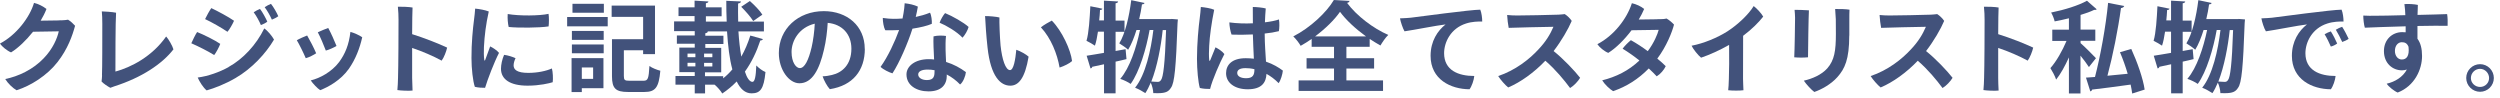 <svg width="305" height="12" viewBox="0 0 305 12" fill="none" xmlns="http://www.w3.org/2000/svg">
<path d="M7.47 2.482C7.94 2.472 8.07 2.432 8.3 2.402C8.61 2.582 8.97 2.922 9.16 3.142C8.85 4.302 8.27 5.982 7.01 7.582C5.76 9.192 3.78 10.452 2.02 11.012C1.53 10.732 0.93 10.132 0.64 9.642C2.22 9.322 4.01 8.502 5.33 7.112C6.45 5.962 6.99 4.652 7.17 3.822L4.03 3.872C3.2 4.912 2.24 5.842 1.35 6.392C0.88 6.202 0.23 5.682 0 5.312C1.98 4.282 3.63 2.122 4.15 0.352C4.71 0.482 5.25 0.772 5.67 1.092C5.49 1.562 5.25 2.042 4.96 2.522C7.09 2.512 7.47 2.472 7.47 2.472V2.482Z" fill="#42527B"/>
<path d="M12.441 9.201C12.481 8.181 12.481 4.881 12.481 2.881C12.481 2.341 12.461 1.731 12.421 1.391C12.701 1.391 13.751 1.461 14.161 1.551C14.081 2.551 14.081 7.611 14.081 8.731C16.011 8.201 18.551 6.901 20.271 4.451C20.581 4.791 21.031 5.581 21.161 6.021C19.801 7.781 17.311 9.461 13.951 10.531C13.761 10.601 13.651 10.631 13.461 10.711C13.151 10.551 12.611 10.191 12.391 9.941C12.431 9.681 12.441 9.391 12.451 9.201H12.441Z" fill="#42527B"/>
<path d="M26.87 5.359C26.74 5.719 26.37 6.419 26.13 6.719C25.41 6.259 24.17 5.639 23.34 5.279C23.49 4.929 23.87 4.159 24.05 3.909C24.83 4.219 26.2 4.889 26.88 5.359H26.87ZM27.89 8.169C29.65 7.199 31.26 5.479 32.24 3.469C32.68 3.759 33.21 4.429 33.43 4.829C32.43 6.529 30.73 8.369 28.72 9.529C27.44 10.269 26.19 10.749 25.21 11.029C24.78 10.679 24.33 9.949 24.12 9.459C25.38 9.299 26.78 8.799 27.9 8.179L27.89 8.169ZM28.55 2.539C28.39 2.909 28 3.609 27.75 3.879C27.03 3.389 25.82 2.699 25.02 2.329C25.18 1.979 25.6 1.229 25.78 0.989C26.56 1.359 27.88 2.059 28.56 2.539H28.55ZM32.61 2.639C32.46 2.779 32.11 2.959 31.83 3.059C31.63 2.589 31.28 1.929 30.95 1.499C31.19 1.329 31.48 1.179 31.72 1.089C32.02 1.459 32.44 2.249 32.61 2.639ZM33.95 1.979C33.79 2.109 33.45 2.289 33.17 2.399C32.95 1.899 32.59 1.269 32.29 0.879C32.54 0.709 32.82 0.559 33.06 0.469C33.36 0.839 33.78 1.569 33.95 1.979Z" fill="#42527B"/>
<path d="M38.571 6.5C38.331 6.67 37.661 7.02 37.301 7.1C37.071 6.54 36.481 5.34 36.211 4.91C36.471 4.75 37.181 4.43 37.471 4.33C37.781 4.85 38.321 5.89 38.571 6.5ZM44.191 4.54C43.901 5.87 43.371 7.23 42.571 8.38C41.571 9.8 40.031 10.63 39.061 11C38.741 10.8 38.151 10.18 37.911 9.81C38.991 9.55 40.451 8.8 41.381 7.56C42.101 6.58 42.571 5.47 42.751 3.89C43.181 4 43.871 4.31 44.201 4.55L44.191 4.54ZM41.041 5.61C40.781 5.78 40.101 6.09 39.751 6.17C39.541 5.59 39.041 4.43 38.771 3.94C39.031 3.81 39.741 3.51 40.041 3.41C40.351 3.96 40.811 4.99 41.051 5.6L41.041 5.61Z" fill="#42527B"/>
<path d="M50.281 5.838V9.508C50.281 9.858 50.31 10.538 50.331 11.048C49.87 11.098 48.941 11.058 48.48 10.988C48.52 10.608 48.55 9.968 48.56 9.468C48.6 8.368 48.63 3.348 48.62 2.408C48.62 1.968 48.6 1.338 48.541 0.818C49.011 0.808 49.901 0.838 50.331 0.918C50.31 1.348 50.281 2.678 50.281 4.168C51.781 4.638 53.461 5.298 54.55 5.808C54.45 6.278 54.16 7.028 53.88 7.398C52.901 6.858 51.49 6.248 50.281 5.848V5.838Z" fill="#42527B"/>
<path d="M59.63 1.401C59.29 2.921 59.11 4.331 59.04 5.741C59.02 6.281 59.02 6.901 59.08 7.281C59.09 7.401 59.14 7.451 59.2 7.301C59.34 6.941 59.59 6.221 59.8 5.661C60.16 5.831 60.65 6.161 60.88 6.451C60.32 7.521 59.47 9.721 59.18 10.711C58.83 10.721 58.32 10.691 57.93 10.591C57.69 9.891 57.52 8.371 57.52 7.091C57.51 5.271 57.69 3.481 57.83 2.411C57.88 2.011 57.95 1.451 57.97 1.051C58.46 1.091 59.22 1.231 59.63 1.401ZM62.9 7.091C62.77 7.351 62.66 7.701 62.66 7.981C62.66 8.501 63.09 8.891 64.45 8.891C65.59 8.891 66.65 8.661 67.33 8.351C67.45 8.751 67.49 9.601 67.43 10.031C67.02 10.161 65.83 10.451 64.37 10.451C62.21 10.451 61.12 9.661 61.12 8.391C61.12 7.891 61.26 7.241 61.5 6.691C61.98 6.751 62.57 6.941 62.9 7.101V7.091ZM66.92 1.681C66.99 2.041 66.98 2.841 66.93 3.221C65.79 3.401 63.21 3.411 62.06 3.291C61.96 2.921 61.9 2.201 61.94 1.711C63.38 1.961 65.85 1.931 66.92 1.691V1.681Z" fill="#42527B"/>
<path d="M69.191 3.211V2.071H74.141V3.211H69.191ZM73.621 7.091V10.761H70.981V11.231H69.731V7.091H73.621ZM69.771 4.861V3.771H73.651V4.861H69.771ZM69.771 6.501V5.421H73.651V6.501H69.771ZM73.671 0.461V1.551H69.841V0.461H73.671ZM72.361 8.231H70.981V9.621H72.361V8.231ZM76.111 9.261C76.111 9.761 76.211 9.851 76.781 9.851H78.511C79.061 9.851 79.141 9.571 79.231 8.051C79.541 8.291 80.171 8.531 80.561 8.631C80.381 10.641 79.981 11.221 78.621 11.221H76.621C75.121 11.221 74.661 10.801 74.661 9.291V4.781H78.461V2.061H74.621V0.681H79.911V6.601H78.461V6.131H76.111V9.251V9.261Z" fill="#42527B"/>
<path d="M90.088 3.828C90.158 4.948 90.278 5.998 90.438 6.908C90.878 6.128 91.248 5.268 91.538 4.338L93.078 4.768C93.028 4.868 92.938 4.938 92.758 4.938C92.298 6.338 91.678 7.628 90.878 8.738C91.128 9.518 91.458 9.988 91.798 9.988C92.078 9.988 92.218 9.378 92.268 7.988C92.568 8.298 93.028 8.648 93.388 8.788C93.188 10.878 92.738 11.388 91.688 11.388C90.908 11.388 90.318 10.848 89.878 9.938C89.348 10.488 88.758 10.978 88.118 11.408C87.908 11.058 87.528 10.618 87.178 10.328H86.018V11.398H84.758V10.328H82.408V9.268H84.758V8.798H82.878V5.808H84.758V5.338H82.578V4.328H84.758V3.798H82.238V2.608H84.738V1.958H82.778V0.898H84.738V0.078L86.428 0.178C86.418 0.288 86.328 0.358 86.118 0.398V0.898H88.038V1.988H86.118V2.638H88.658C88.618 1.798 88.608 0.948 88.608 0.098C90.308 0.178 90.348 0.178 90.398 0.178C90.388 0.308 90.288 0.378 90.048 0.428C90.038 1.158 90.038 1.898 90.058 2.638H93.198V3.828H90.108H90.088ZM83.878 6.538V6.978H84.838V6.538H83.878ZM83.878 7.658V8.098H84.838V7.658H83.878ZM85.898 6.978H86.908V6.538H85.898V6.978ZM85.898 8.108H86.908V7.668H85.898V8.108ZM88.228 9.278V9.558C88.628 9.238 88.998 8.878 89.348 8.468C88.998 7.188 88.808 5.568 88.698 3.828H86.148L86.358 3.838C86.348 3.948 86.248 4.018 86.048 4.058V4.358H88.258V5.368H86.048V5.838H87.988V8.828H86.008V9.298H88.238L88.228 9.278ZM91.488 0.128C92.028 0.608 92.708 1.298 93.008 1.788L91.888 2.568C91.608 2.088 90.948 1.348 90.428 0.828L91.478 0.128H91.488Z" fill="#42527B"/>
<path d="M105.51 5.949C105.51 8.599 104.05 10.439 101.24 10.879C100.93 10.559 100.5 9.779 100.36 9.309C100.77 9.299 101.15 9.229 101.49 9.149C102.76 8.859 103.87 7.879 103.87 5.939C103.87 4.129 102.71 2.949 100.98 2.789C100.93 3.699 100.78 5.029 100.52 6.079C99.969 8.459 99.1 10.159 97.529 10.159C96.26 10.159 95.019 8.519 95.019 6.469C95.019 3.539 97.35 1.359 100.51 1.359C103.35 1.359 105.5 3.159 105.5 5.969L105.51 5.949ZM99.019 5.759C99.21 4.929 99.359 3.819 99.4 2.889C97.48 3.349 96.57 4.979 96.57 6.339C96.57 7.609 97.12 8.309 97.579 8.309C98.169 8.309 98.65 7.329 99.019 5.759Z" fill="#42527B"/>
<path d="M111.32 3.498C110.76 5.258 109.72 7.668 108.88 8.948C108.46 8.828 107.73 8.468 107.43 8.158C108.34 6.898 109.18 5.068 109.69 3.668C109.14 3.688 108.56 3.708 108 3.688C107.81 3.328 107.7 2.668 107.7 2.188C108.12 2.258 108.66 2.298 108.96 2.298C109.34 2.298 109.73 2.288 110.11 2.258C110.16 2.028 110.19 1.828 110.23 1.608C110.3 1.188 110.35 0.778 110.37 0.398C110.95 0.458 111.55 0.598 111.98 0.808C111.92 1.188 111.82 1.628 111.72 2.068C112.28 1.948 112.86 1.788 113.46 1.548C113.63 1.848 113.71 2.528 113.68 2.908C113.13 3.148 112.3 3.348 111.33 3.498H111.32ZM115.51 9.218C115.51 10.348 114.84 11.148 113.28 11.148C111.81 11.148 110.59 10.408 110.59 9.078C110.59 8.058 111.66 7.218 113.3 7.218C113.53 7.218 113.75 7.228 113.96 7.258C113.91 6.258 113.85 5.088 113.89 4.438C114.36 4.308 115.05 4.328 115.41 4.388C115.34 5.068 115.36 5.538 115.36 6.078C115.36 6.398 115.4 6.978 115.42 7.558C116.36 7.848 117.17 8.298 117.84 8.798C117.8 9.258 117.5 10.038 117.13 10.308C116.66 9.818 116.11 9.398 115.5 9.088V9.228L115.51 9.218ZM113.16 8.488C112.43 8.488 112.02 8.718 112.02 9.088C112.02 9.458 112.43 9.768 113.08 9.768C113.98 9.768 114.02 9.248 114.02 8.568C113.73 8.508 113.46 8.488 113.17 8.488H113.16ZM114.63 2.778C114.75 2.408 115.07 1.858 115.3 1.598C116.19 1.958 117.6 2.758 118.17 3.288C118.05 3.718 117.74 4.258 117.43 4.598C116.71 3.838 115.39 3.078 114.64 2.778H114.63Z" fill="#42527B"/>
<path d="M122.07 5.562C122.25 7.262 122.68 8.552 123.22 8.552C123.67 8.552 123.88 7.232 123.99 6.072C124.49 6.242 125.19 6.632 125.49 6.912C125.05 9.542 124.27 10.452 123.26 10.452C122.08 10.452 120.87 9.372 120.48 5.802C120.31 4.262 120.23 2.932 120.18 1.962C120.62 1.952 121.57 2.032 121.93 2.132C121.91 2.682 121.97 4.472 122.07 5.572V5.562ZM130.79 7.452C130.49 7.732 129.83 8.062 129.27 8.242C128.98 6.572 128.23 4.672 126.99 3.332C127.35 3.042 128 2.672 128.32 2.512C129.58 3.792 130.63 6.102 130.79 7.442V7.452Z" fill="#42527B"/>
<path d="M137.321 6L137.431 7.21C136.991 7.32 136.541 7.43 136.101 7.52V11.389H134.691V7.84C134.151 7.96 133.661 8.07 133.251 8.15C133.241 8.27 133.141 8.33 133.041 8.35L132.571 6.8C133.151 6.72 133.881 6.58 134.681 6.45V3.86H133.951C133.851 4.51 133.741 5.11 133.581 5.57C133.331 5.39 132.861 5.13 132.551 4.98C132.841 4.01 132.941 2.29 133.021 0.76L134.491 1.06C134.471 1.16 134.371 1.22 134.201 1.22C134.181 1.63 134.151 2.06 134.101 2.49H134.681V0.08L136.411 0.18C136.401 0.29 136.311 0.37 136.101 0.4V2.51H137.191V3.88H136.101V6.22L137.321 6ZM142.921 2.31L143.701 2.37L143.661 2.83C143.471 8.2 143.291 10.13 142.861 10.7C142.571 11.159 142.251 11.37 141.231 11.37C141.061 11.37 140.881 11.37 140.701 11.36C140.691 10.989 140.571 10.47 140.391 10.079C140.181 10.569 139.971 10.999 139.731 11.36C139.431 11.159 138.891 10.86 138.481 10.7C139.751 9.13 140.411 6.14 140.711 3.66H140.251C139.851 5.9 139.021 8.75 137.941 10.239C137.621 10.009 137.091 9.76 136.671 9.62C137.831 8.29 138.641 5.79 139.081 3.66H138.651C138.361 4.58 138.031 5.42 137.631 6.07C137.391 5.84 136.871 5.48 136.551 5.29C137.271 4.13 137.761 2.03 138.011 0.02L139.631 0.36C139.601 0.47 139.501 0.53 139.321 0.53C139.241 1.13 139.121 1.73 138.981 2.33H142.911L142.921 2.31ZM141.851 3.66C141.641 5.64 141.181 8.12 140.461 9.95C140.781 9.97 141.071 9.99 141.241 9.99C141.421 9.99 141.531 9.93 141.651 9.75C141.911 9.39 142.121 7.88 142.261 3.67H141.851V3.66Z" fill="#42527B"/>
<path d="M149.381 6.582C148.831 7.622 147.891 9.762 147.631 10.852C147.281 10.862 146.761 10.832 146.381 10.732C146.181 10.062 146.031 8.502 146.031 7.172C146.031 5.312 146.221 3.302 146.371 2.192C146.421 1.792 146.481 1.242 146.501 0.852C146.961 0.892 147.751 1.012 148.131 1.192C147.811 2.772 147.581 4.362 147.521 5.612C147.481 6.212 147.481 6.922 147.521 7.282C147.521 7.472 147.591 7.462 147.661 7.322C147.801 7.002 148.071 6.342 148.291 5.772C148.661 5.962 149.121 6.262 149.371 6.592L149.381 6.582ZM156.511 8.602C156.471 9.032 156.251 9.812 155.991 10.142C155.521 9.662 155.021 9.292 154.511 9.012C154.461 10.052 153.951 10.892 152.221 10.892C150.621 10.892 149.581 10.092 149.581 8.932C149.581 7.952 150.251 7.102 151.981 7.102C152.331 7.102 152.661 7.122 152.971 7.162C152.931 6.252 152.871 5.122 152.851 4.202C151.891 4.252 150.961 4.252 150.251 4.222C150.111 3.872 149.981 3.162 149.981 2.732C150.871 2.852 151.881 2.892 152.851 2.842C152.851 1.952 152.841 1.232 152.841 0.852C153.321 0.852 154.071 0.932 154.421 1.032C154.371 1.592 154.341 2.162 154.321 2.722C155.001 2.642 155.621 2.522 156.031 2.372C156.111 2.772 156.091 3.462 156.021 3.802C155.501 3.932 154.921 4.032 154.291 4.092C154.301 5.432 154.391 6.542 154.451 7.522C155.331 7.822 156.021 8.242 156.491 8.602H156.511ZM153.041 8.442C152.641 8.342 152.271 8.312 151.951 8.312C151.241 8.312 150.941 8.542 150.941 8.902C150.941 9.302 151.371 9.542 152.021 9.542C152.851 9.542 153.041 9.162 153.041 8.452V8.442Z" fill="#42527B"/>
<path d="M167.091 5.71H164.261V7.1H167.641V8.36H164.261V9.81H168.731V11.09H158.431V9.81H162.751V8.36H159.401V7.1H162.751V5.71H160.021V4.75C159.591 5.05 159.131 5.34 158.681 5.59C158.491 5.25 158.091 4.73 157.781 4.44C159.861 3.38 161.851 1.5 162.731 0L164.651 0.11C164.611 0.24 164.511 0.33 164.341 0.35C165.501 1.92 167.551 3.48 169.371 4.26C169.001 4.62 168.671 5.12 168.411 5.55C167.981 5.31 167.531 5.03 167.101 4.75V5.71H167.091ZM166.651 4.44C165.381 3.52 164.191 2.42 163.481 1.44C162.811 2.41 161.711 3.49 160.441 4.44H166.651Z" fill="#42527B"/>
<path d="M172.111 2.16C172.931 2.06 179.451 1.18 180.591 1.18C180.751 1.55 180.831 2.2 180.831 2.63C180.381 2.61 179.571 2.63 178.851 2.87C176.991 3.46 176.181 5.15 176.181 6.49C176.181 8.59 177.931 9.27 179.861 9.27C179.821 9.76 179.551 10.55 179.281 10.89C176.991 10.88 174.531 9.69 174.531 6.81C174.531 5.02 175.391 3.74 176.361 2.98C175.171 3.12 172.611 3.64 171.351 3.82C171.151 3.49 170.861 2.63 170.801 2.24C171.291 2.23 171.891 2.18 172.111 2.16Z" fill="#42527B"/>
<path d="M192.771 9.499C192.541 9.899 192.001 10.479 191.551 10.739C190.821 9.759 189.801 8.509 188.531 7.409C187.161 8.849 185.501 10.039 184.001 10.669C183.661 10.409 183.031 9.699 182.781 9.279C184.891 8.569 186.571 7.239 187.681 6.039C188.601 5.069 189.131 4.179 189.521 3.269C188.271 3.279 184.941 3.369 184.061 3.399C183.981 2.999 183.891 2.309 183.871 1.829C184.241 1.869 184.681 1.889 185.081 1.889C185.641 1.889 189.411 1.829 190.131 1.789C190.421 1.779 190.711 1.739 190.901 1.719C191.241 1.939 191.551 2.249 191.751 2.549C191.331 3.549 190.481 5.009 189.541 6.229C190.731 7.179 192.131 8.659 192.781 9.499H192.771Z" fill="#42527B"/>
<path d="M202.479 2.341C202.959 2.331 203.089 2.321 203.319 2.261C203.659 2.451 203.999 2.751 204.229 3.001C204.019 3.861 203.309 5.671 202.189 7.151C202.559 7.451 202.909 7.761 203.219 8.071C203.009 8.531 202.579 9.031 202.119 9.311C201.839 9.011 201.519 8.691 201.149 8.351C199.879 9.651 198.439 10.561 196.799 11.121C196.389 10.881 195.769 10.291 195.469 9.801C197.149 9.381 198.659 8.651 200.009 7.381C199.349 6.851 198.649 6.361 197.959 5.941C198.209 5.591 198.669 5.141 198.969 4.901C199.649 5.281 200.359 5.741 201.029 6.241C201.789 5.231 202.229 4.161 202.359 3.641L199.049 3.691C198.189 4.831 197.149 5.871 196.209 6.451C195.739 6.271 195.129 5.771 194.879 5.391C196.889 4.351 198.479 2.301 199.089 0.391C199.649 0.521 200.179 0.761 200.589 1.091C200.419 1.501 200.189 1.941 199.929 2.381C202.129 2.371 202.479 2.331 202.479 2.331V2.341Z" fill="#42527B"/>
<path d="M212.661 4.368C212.651 7.848 212.651 9.618 212.651 9.618C212.651 10.028 212.691 10.648 212.701 11.008C212.281 11.068 211.361 11.068 210.841 11.008C210.881 10.698 210.901 10.248 210.921 9.638C210.961 8.548 210.971 7.238 210.951 5.478C209.811 6.128 208.541 6.698 207.531 7.038C207.151 6.728 206.571 5.998 206.371 5.578C207.841 5.298 209.511 4.608 210.741 3.828C212.031 2.998 213.361 1.728 213.951 0.738C214.341 1.038 214.901 1.638 215.111 2.028C214.561 2.728 213.731 3.568 212.661 4.368Z" fill="#42527B"/>
<path d="M220.688 1.26C220.638 2.14 220.588 5.78 220.578 6.99C220.018 7.04 219.438 7.04 218.898 6.99C218.948 6.1 218.998 2.85 218.998 2.17C218.998 1.93 218.968 1.49 218.938 1.2C219.308 1.2 220.218 1.22 220.688 1.26ZM225.608 4.35C225.608 7.24 225.068 8.39 224.158 9.41C223.358 10.31 222.188 10.93 221.348 11.22C221.008 10.98 220.338 10.26 220.068 9.84C221.068 9.62 222.228 9.13 222.928 8.34C223.808 7.34 223.978 6.16 223.978 4.14C223.978 3.53 223.978 3 223.968 2.35C223.948 1.85 223.918 1.46 223.888 1.1C224.308 1.08 225.208 1.11 225.638 1.18C225.618 1.52 225.618 1.97 225.618 2.3V4.34L225.608 4.35Z" fill="#42527B"/>
<path d="M238.209 9.499C237.979 9.899 237.439 10.479 236.989 10.739C236.259 9.759 235.239 8.509 233.969 7.409C232.599 8.849 230.939 10.039 229.439 10.669C229.099 10.409 228.469 9.699 228.219 9.279C230.329 8.569 232.009 7.239 233.119 6.039C234.039 5.069 234.569 4.179 234.959 3.269C233.709 3.279 230.379 3.369 229.499 3.399C229.419 2.999 229.329 2.309 229.309 1.829C229.679 1.869 230.119 1.889 230.519 1.889C231.079 1.889 234.849 1.829 235.569 1.789C235.859 1.779 236.149 1.739 236.339 1.719C236.679 1.939 236.989 2.249 237.189 2.549C236.769 3.549 235.919 5.009 234.979 6.229C236.169 7.179 237.569 8.659 238.219 9.499H238.209Z" fill="#42527B"/>
<path d="M243.78 5.838V9.508C243.78 9.858 243.8 10.538 243.83 11.048C243.37 11.098 242.44 11.058 241.98 10.988C242.02 10.608 242.05 9.968 242.06 9.468C242.1 8.368 242.13 3.348 242.12 2.408C242.12 1.968 242.1 1.338 242.04 0.818C242.51 0.808 243.4 0.838 243.83 0.918C243.81 1.348 243.78 2.678 243.78 4.168C245.28 4.638 246.96 5.298 248.05 5.808C247.95 6.278 247.65 7.028 247.38 7.398C246.4 6.858 244.99 6.248 243.78 5.848V5.838Z" fill="#42527B"/>
<path d="M253.818 5.25C254.258 5.62 255.428 6.8 255.708 7.1L254.848 8.18C254.618 7.82 254.218 7.28 253.818 6.79V11.4H252.408V7C251.938 8.04 251.398 9.03 250.848 9.71C250.718 9.29 250.378 8.68 250.148 8.31C250.868 7.51 251.618 6.18 252.118 4.99H250.378V3.62H252.408V2.23C251.828 2.37 251.248 2.51 250.668 2.61C250.608 2.31 250.408 1.82 250.238 1.53C251.838 1.21 253.588 0.67 254.608 0.09L255.798 1.13C255.748 1.19 255.618 1.23 255.498 1.2C255.028 1.43 254.458 1.63 253.828 1.82V3.61H255.628V4.98H253.828V5.26L253.818 5.25ZM260.018 5.98C260.748 7.57 261.458 9.6 261.648 10.93L260.128 11.41C260.088 11.09 260.018 10.71 259.938 10.32C258.178 10.56 256.428 10.8 255.238 10.93C255.218 11.05 255.118 11.12 255.018 11.15L254.488 9.47C254.808 9.45 255.188 9.42 255.588 9.39C256.248 6.86 256.908 3.24 257.188 0.35L259.158 0.73C259.108 0.86 258.968 0.96 258.758 0.99C258.408 3.59 257.758 6.82 257.108 9.24C257.898 9.17 258.738 9.08 259.578 9C259.318 8.11 258.988 7.19 258.638 6.37L260.018 5.97V5.98Z" fill="#42527B"/>
<path d="M267.508 6L267.618 7.21C267.178 7.32 266.728 7.43 266.288 7.52V11.389H264.878V7.84C264.338 7.96 263.848 8.07 263.438 8.15C263.428 8.27 263.328 8.33 263.228 8.35L262.758 6.8C263.338 6.72 264.068 6.58 264.868 6.45V3.86H264.138C264.038 4.51 263.928 5.11 263.768 5.57C263.518 5.39 263.048 5.13 262.738 4.98C263.028 4.01 263.128 2.29 263.208 0.76L264.678 1.06C264.658 1.16 264.558 1.22 264.388 1.22C264.368 1.63 264.338 2.06 264.288 2.49H264.868V0.08L266.598 0.18C266.588 0.29 266.498 0.37 266.288 0.4V2.51H267.378V3.88H266.288V6.22L267.508 6ZM273.108 2.31L273.888 2.37L273.848 2.83C273.658 8.2 273.478 10.13 273.048 10.7C272.758 11.159 272.438 11.37 271.418 11.37C271.248 11.37 271.068 11.37 270.888 11.36C270.878 10.989 270.758 10.47 270.578 10.079C270.368 10.569 270.158 10.999 269.918 11.36C269.618 11.159 269.078 10.86 268.668 10.7C269.938 9.13 270.598 6.14 270.898 3.66H270.438C270.038 5.9 269.208 8.75 268.128 10.239C267.808 10.009 267.278 9.76 266.858 9.62C268.018 8.29 268.828 5.79 269.268 3.66H268.838C268.548 4.58 268.218 5.42 267.818 6.07C267.578 5.84 267.058 5.48 266.738 5.29C267.458 4.13 267.948 2.03 268.198 0.02L269.818 0.36C269.788 0.47 269.688 0.53 269.508 0.53C269.428 1.13 269.308 1.73 269.168 2.33H273.098L273.108 2.31ZM272.028 3.66C271.818 5.64 271.358 8.12 270.638 9.95C270.958 9.97 271.248 9.99 271.418 9.99C271.598 9.99 271.708 9.93 271.828 9.75C272.088 9.39 272.298 7.88 272.438 3.67H272.028V3.66Z" fill="#42527B"/>
<path d="M277.191 2.16C278.001 2.06 284.531 1.18 285.671 1.18C285.831 1.55 285.911 2.2 285.911 2.63C285.471 2.61 284.651 2.63 283.931 2.87C282.071 3.46 281.261 5.15 281.261 6.49C281.261 8.59 283.011 9.27 284.941 9.27C284.901 9.76 284.631 10.55 284.361 10.89C282.071 10.88 279.611 9.69 279.611 6.81C279.611 5.02 280.471 3.74 281.451 2.98C280.261 3.12 277.701 3.64 276.441 3.82C276.221 3.49 275.951 2.63 275.891 2.24C276.381 2.23 276.981 2.18 277.201 2.16H277.191ZM285.131 5.31C284.971 5.44 284.641 5.62 284.361 5.68C284.171 5.24 283.861 4.59 283.601 4.18C283.821 4.04 284.161 3.89 284.361 3.83C284.591 4.17 284.991 4.95 285.131 5.3V5.31ZM286.531 4.74C286.361 4.87 286.011 5.04 285.751 5.12C285.561 4.69 285.221 4.04 284.971 3.63C285.191 3.49 285.521 3.33 285.741 3.27C285.981 3.63 286.361 4.35 286.531 4.73V4.74Z" fill="#42527B"/>
<path d="M293.49 3.21C291.37 3.27 289.29 3.34 288.51 3.38C288.4 3.03 288.32 2.35 288.32 1.9C288.72 1.92 289.36 1.94 289.83 1.92C290.36 1.92 291.85 1.9 293.45 1.85C293.44 1.45 293.41 0.99 293.34 0.5C293.8 0.46 294.56 0.5 294.98 0.6C294.97 0.79 294.96 1.26 294.94 1.82C296.51 1.78 297.96 1.75 298.55 1.72C298.62 2.12 298.63 2.76 298.61 3.15C297.88 3.13 296.48 3.14 294.93 3.17V4.73C295.31 5.23 295.49 5.94 295.49 6.83C295.49 8.47 294.59 10.49 292.52 11.29C292.1 11.12 291.4 10.57 291.18 10.21C292.16 9.99 293.14 9.42 293.64 8.48C293.46 8.54 293.26 8.58 293.04 8.58C291.9 8.58 290.84 7.73 290.84 6.23C290.84 4.81 291.87 3.92 293.07 3.92C293.21 3.92 293.36 3.93 293.49 3.94V3.21ZM293.84 5.71C293.67 5.28 293.4 5.15 293.02 5.15C292.59 5.15 292.18 5.52 292.18 6.22C292.18 6.81 292.54 7.26 293.02 7.26C293.58 7.26 293.97 6.86 293.84 5.71Z" fill="#42527B"/>
<path d="M300.879 9.508C300.879 8.588 301.639 7.828 302.569 7.828C303.499 7.828 304.249 8.588 304.249 9.518C304.249 10.448 303.489 11.198 302.569 11.198C301.649 11.198 300.879 10.448 300.879 9.518V9.508ZM301.449 9.528C301.449 10.118 301.949 10.608 302.569 10.608C303.189 10.608 303.669 10.118 303.669 9.518C303.669 8.918 303.169 8.398 302.569 8.398C301.969 8.398 301.449 8.888 301.449 9.518V9.528Z" fill="#42527B"/>
</svg>
